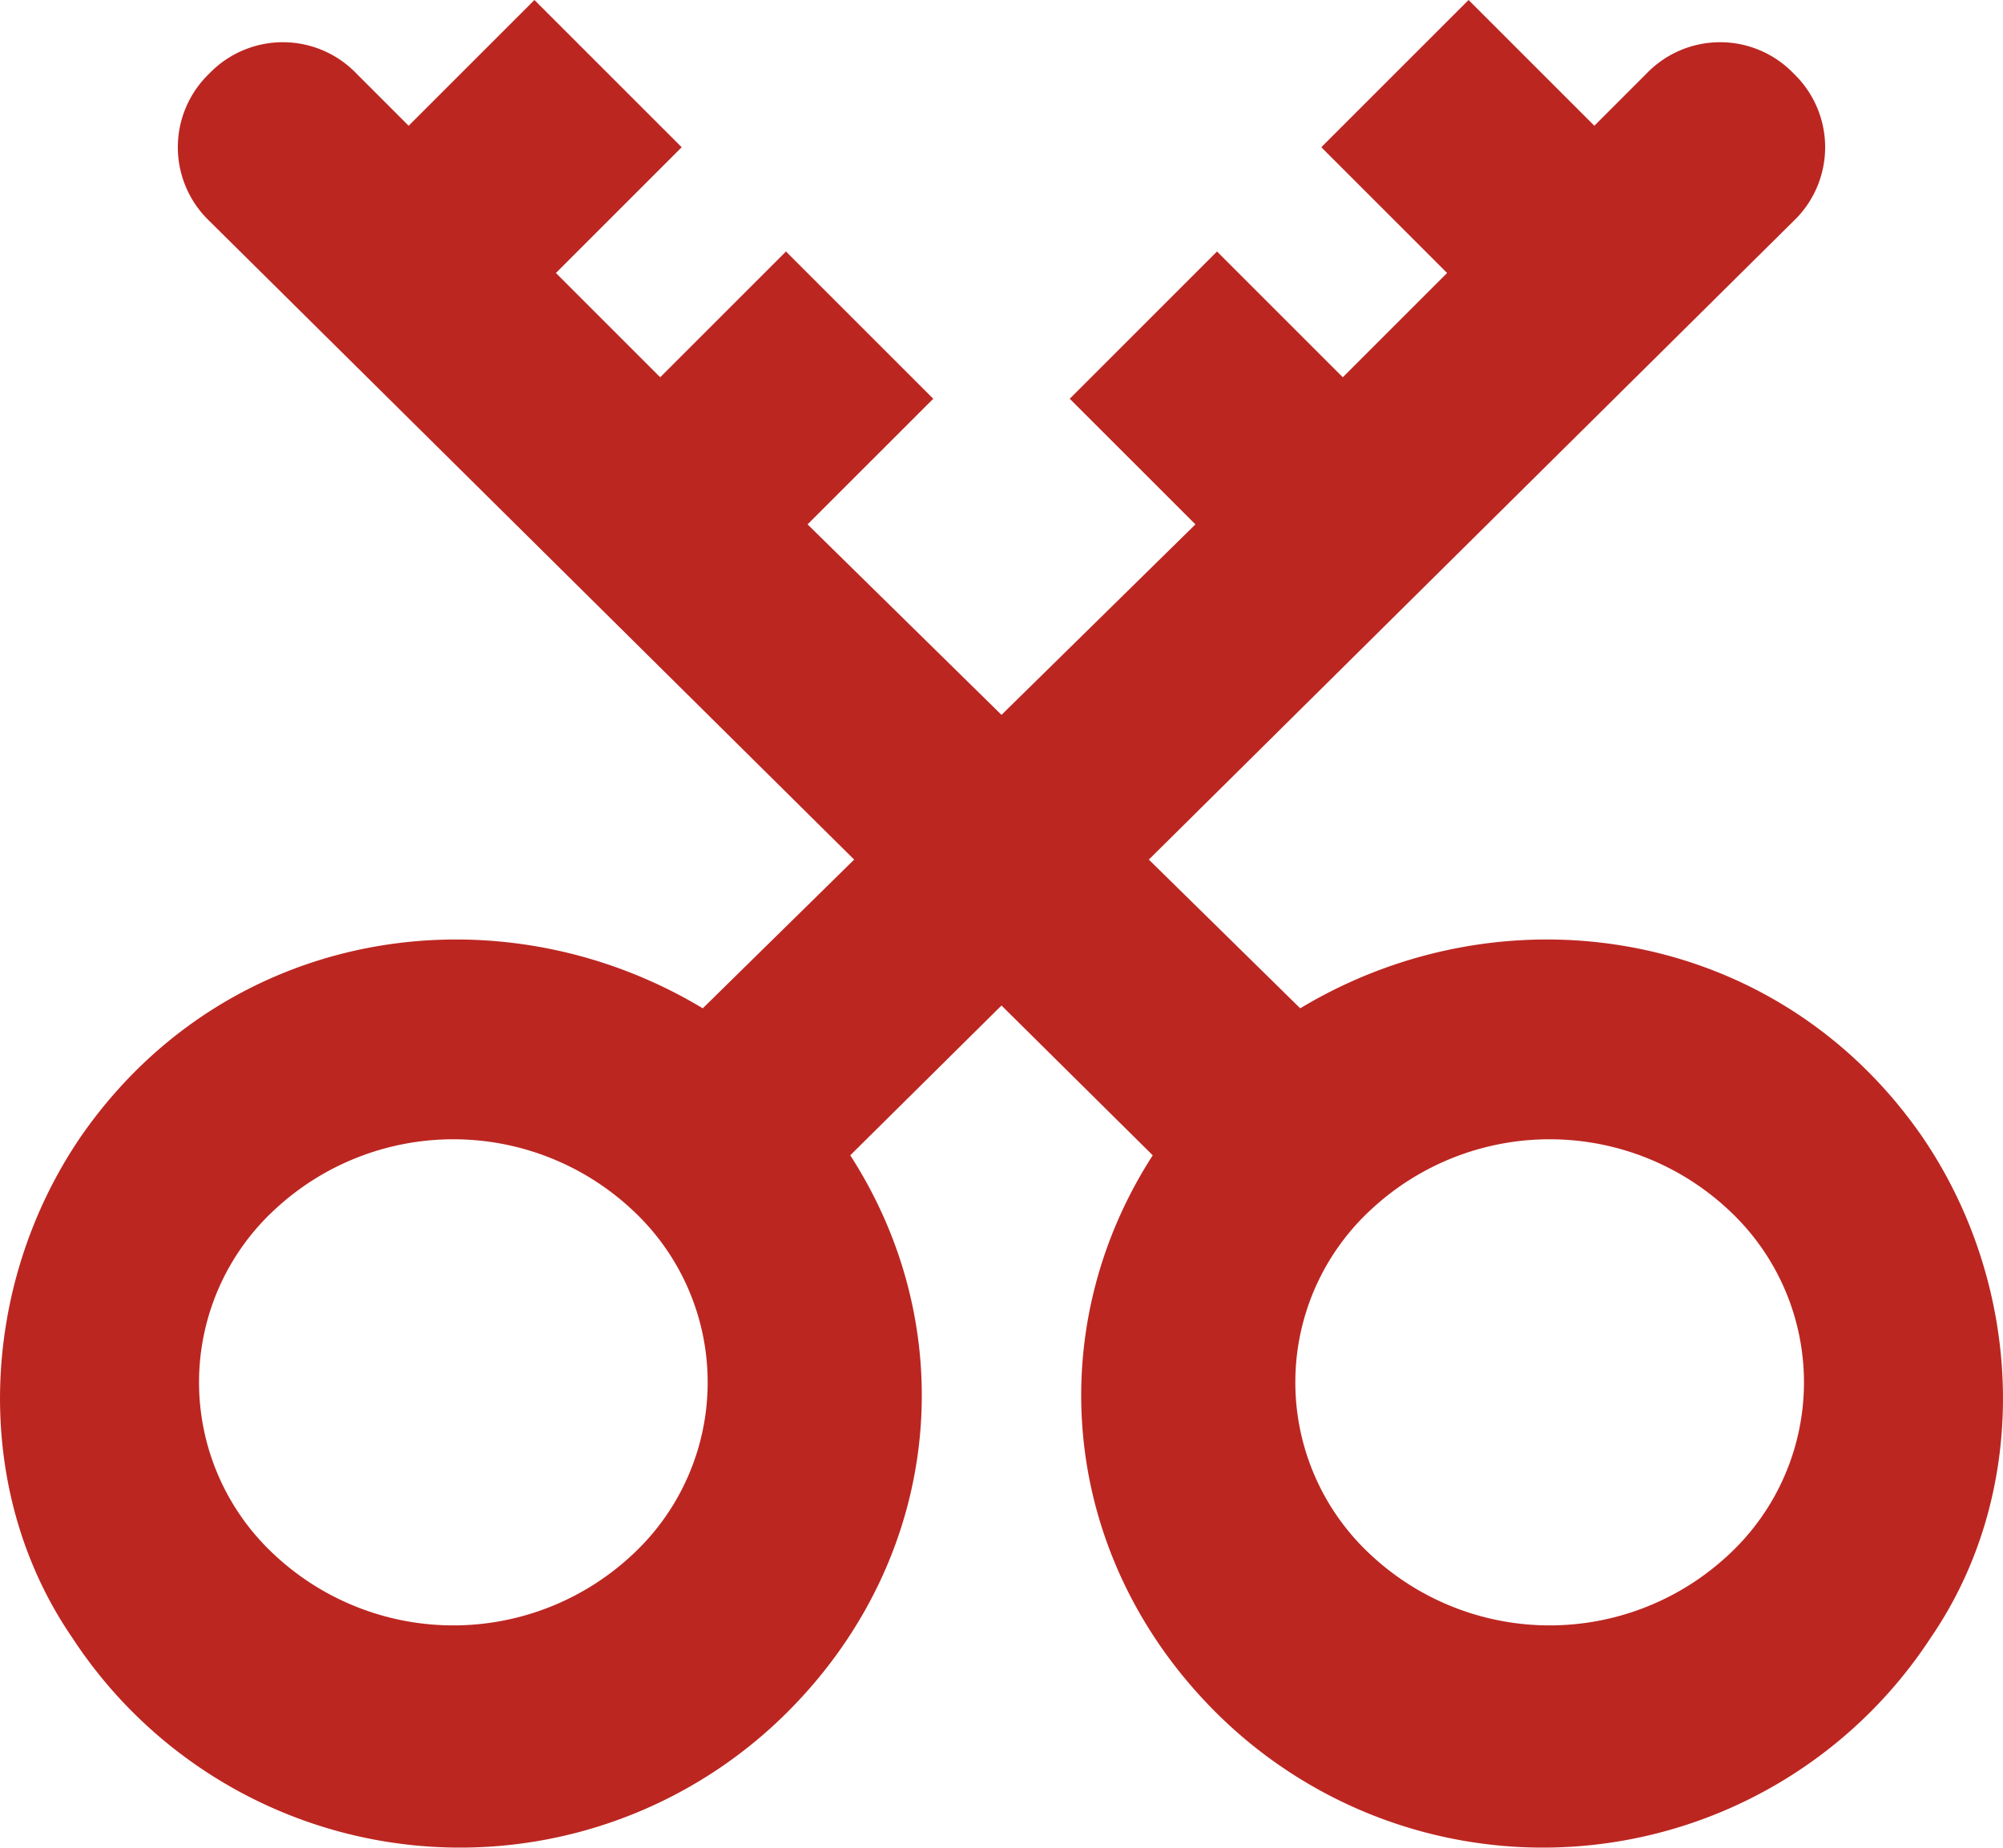 <svg xmlns="http://www.w3.org/2000/svg" width="197.719" height="182.451" viewBox="0 0 197.719 182.451"><g transform="translate(-498.183 252.916)"><g transform="translate(-12 -215.795)"><path d="M23.784,14.255,36.2,1.839,48.616,14.255,36.2,26.671,48.616,39.087,61.032,26.671,73.448,39.087,61.032,51.5l50.55,49.664C131.093,88.751,157.7,92.3,171.888,112.7c9.755,14.19,10.642,33.7.887,47.89a44.215,44.215,0,0,1-68.287,7.095c-15.076-15.076-16.85-37.248-5.321-54.1L5.161,20.463a8.573,8.573,0,0,1,0-12.416,8.573,8.573,0,0,1,12.416,0ZM117.79,154.378a27.361,27.361,0,0,0,37.248,0,24.7,24.7,0,0,0,0-36.361,27.361,27.361,0,0,0-37.248,0,24.7,24.7,0,0,0,0,36.361Z" transform="translate(526.737 -36.839)" fill="#bc2621" stroke="#bc2621" stroke-width="3"/><path d="M158.379,14.255,145.963,1.839,133.547,14.255l12.416,12.416L133.547,39.087,121.131,26.671,108.715,39.087,121.131,51.5l-50.55,49.664C51.07,88.751,24.465,92.3,10.275,112.7c-9.755,14.19-10.642,33.7-.887,47.89a44.215,44.215,0,0,0,68.287,7.095c15.076-15.076,16.85-37.248,5.321-54.1L177,20.463a8.573,8.573,0,0,0,0-12.416,8.573,8.573,0,0,0-12.416,0ZM64.373,154.378a27.361,27.361,0,0,1-37.248,0,24.7,24.7,0,0,1,0-36.361,27.361,27.361,0,0,1,37.248,0,24.7,24.7,0,0,1,0,36.361Z" transform="translate(509.185 -36.839)" fill="#bc2621" stroke="#bc2621" stroke-width="3"/></g></g></svg>
